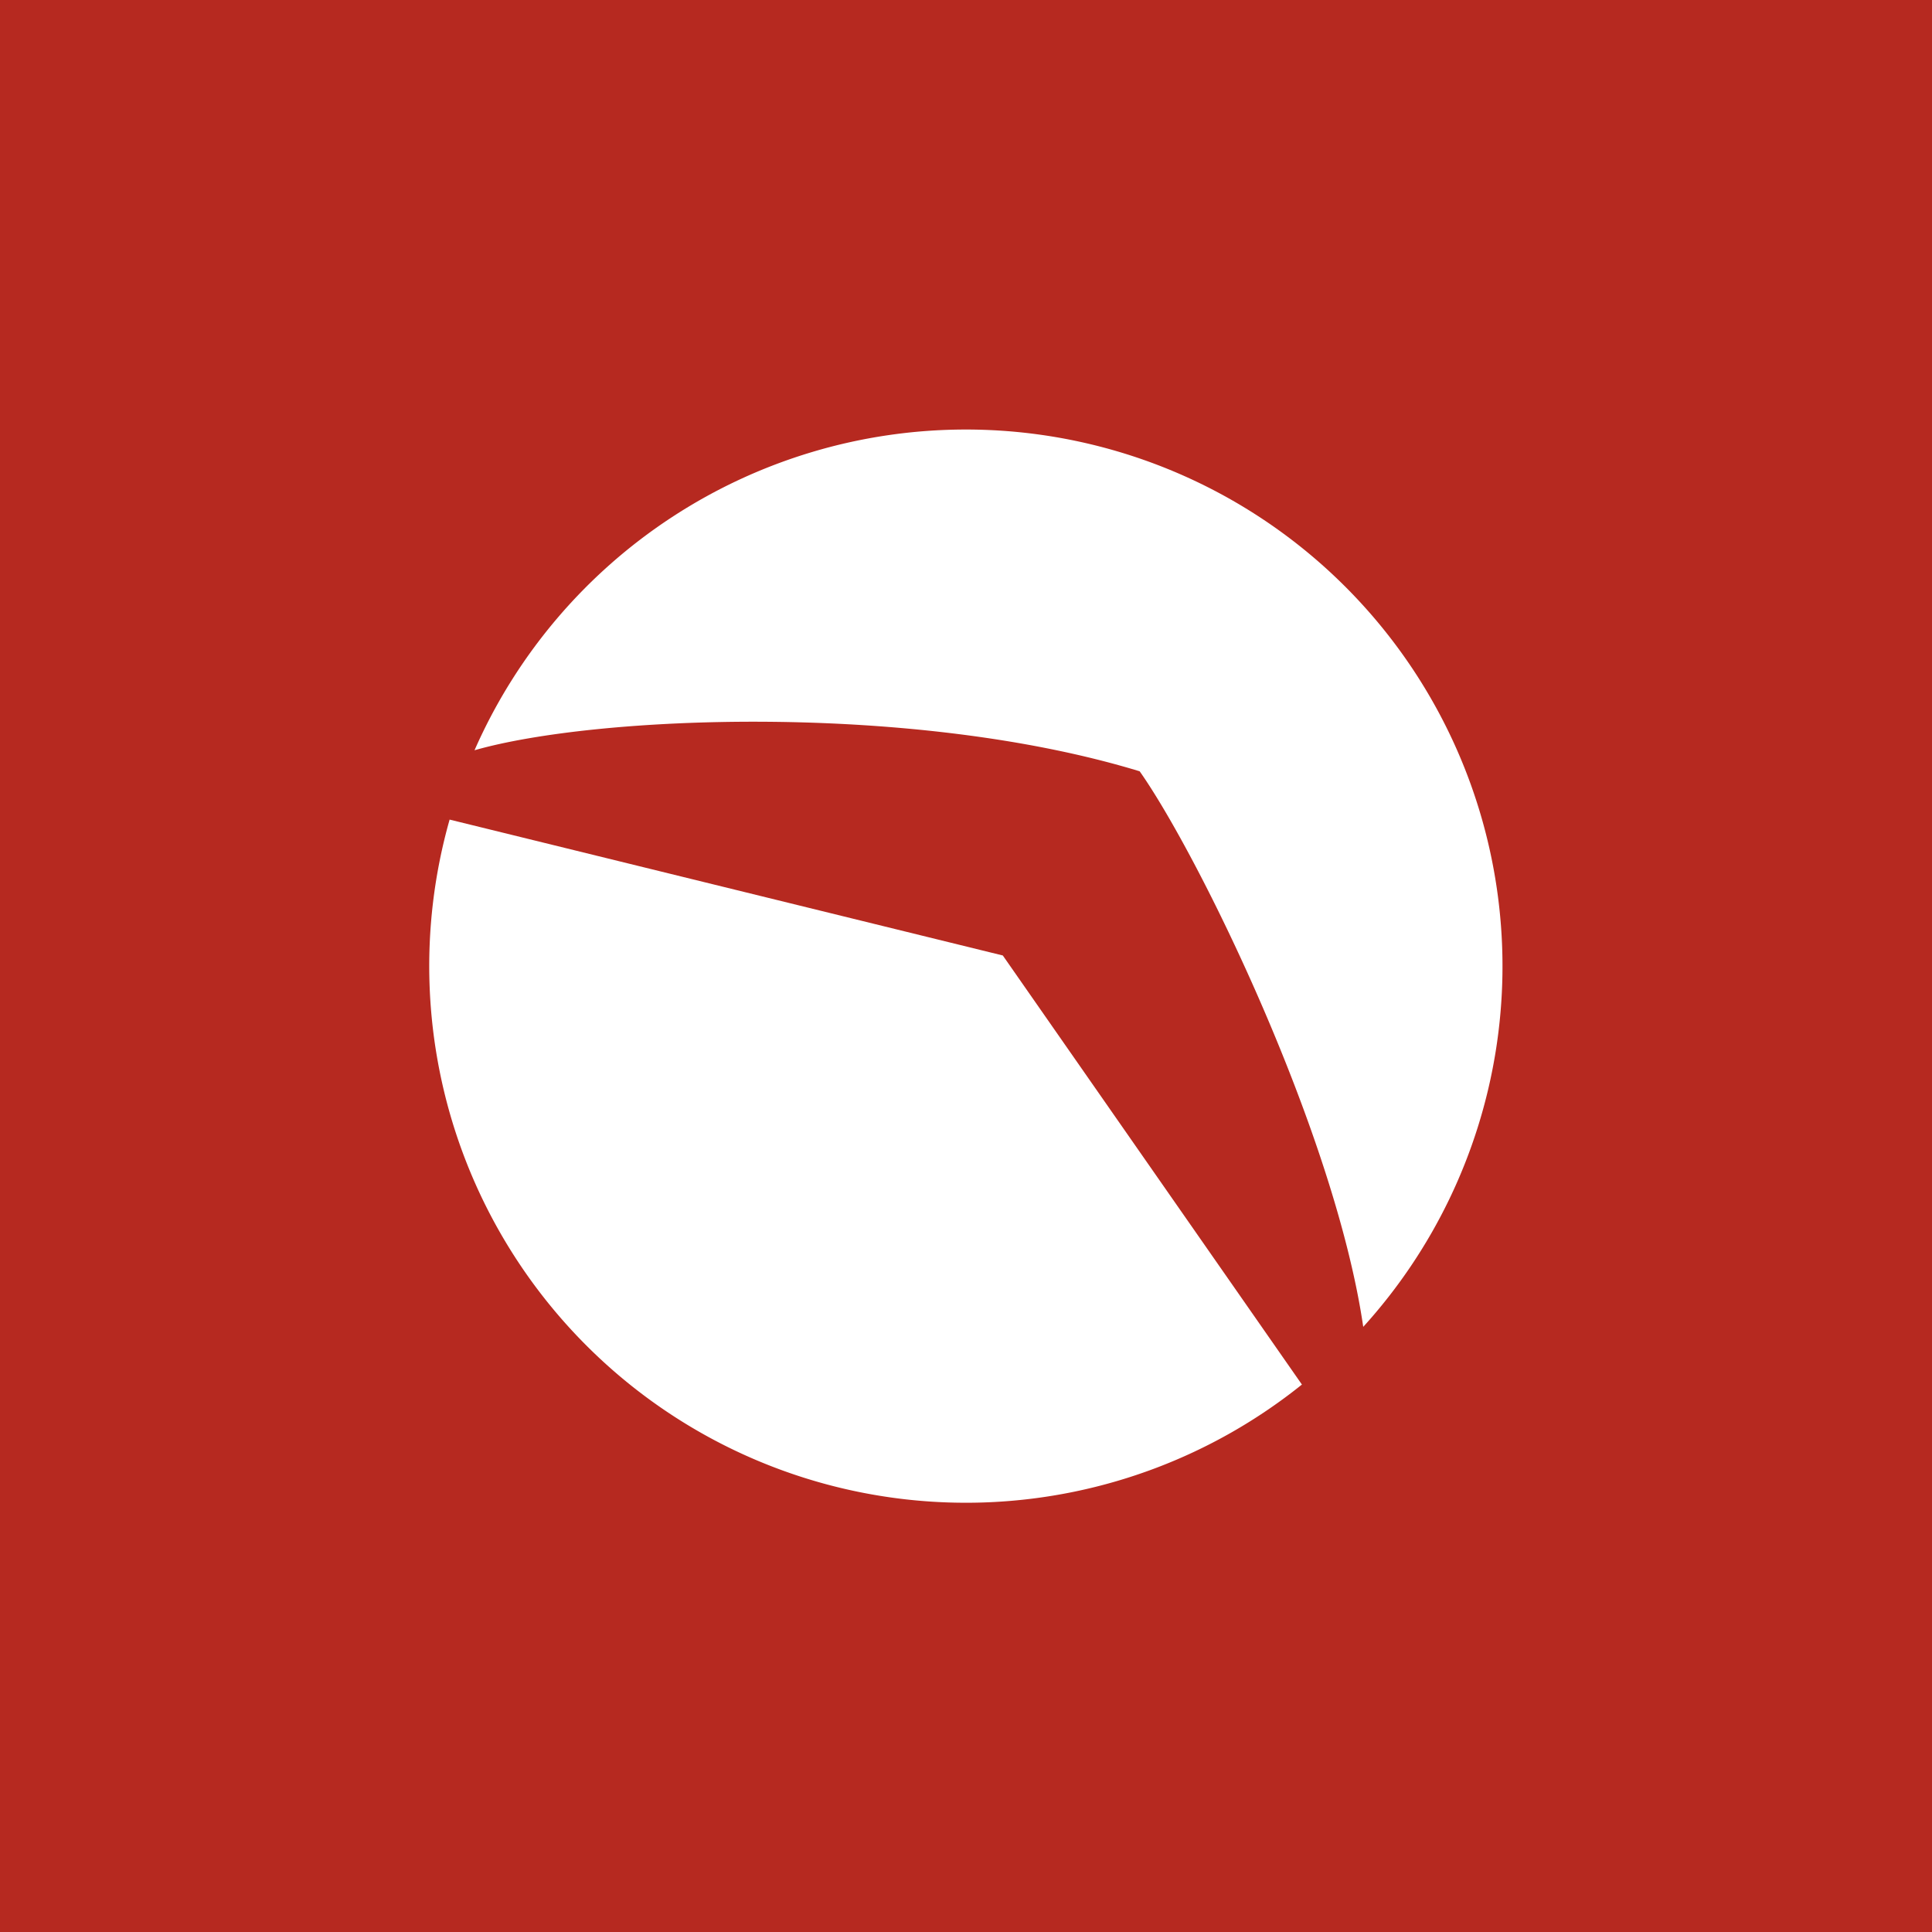 <!-- by TradingView --><svg width="18" height="18" xmlns="http://www.w3.org/2000/svg"><path fill="#B62920" d="M0 0h18v18H0z"/><path d="M12.701 12.362a5 5 0 10-8.28-5.372c1.133-.325 4.085-.448 6.197.196.552.783 1.82 3.377 2.083 5.176z" fill="#fff"/><path d="M12.129 12.9a5 5 0 01-7.94-5.264l5.154 1.266L12.13 12.9z" fill="#fff"/></svg>